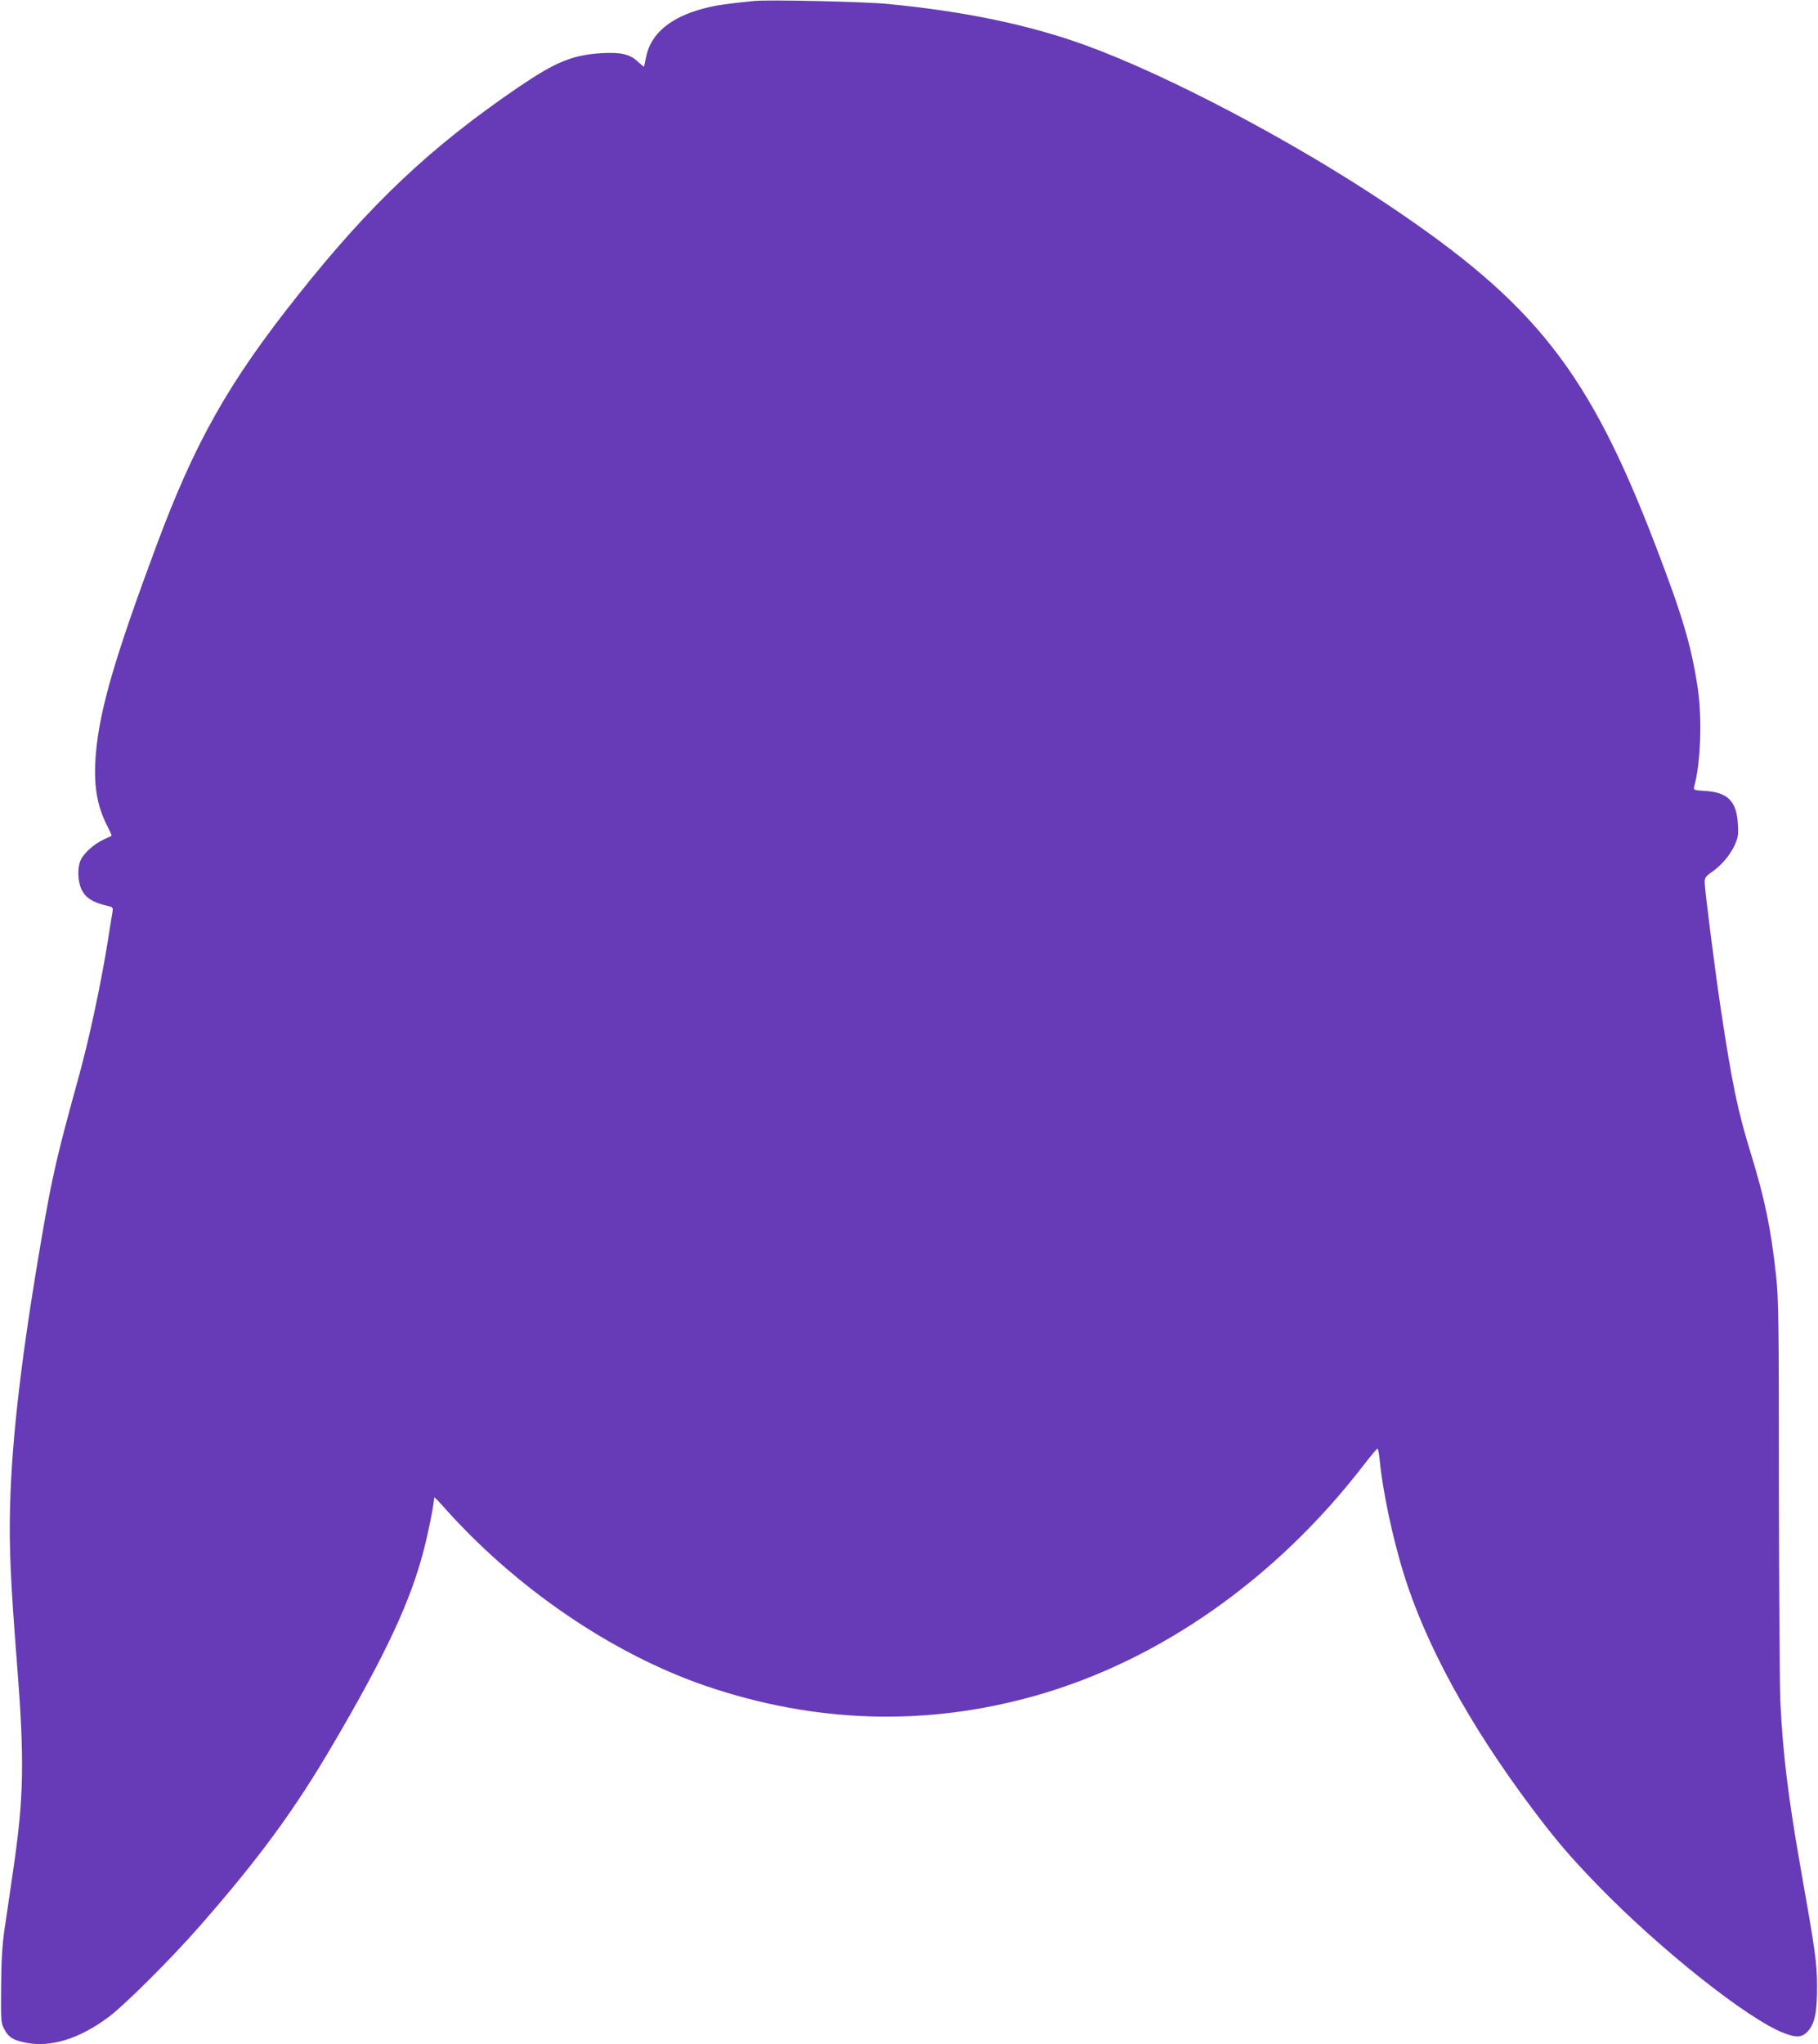 <?xml version="1.0" standalone="no"?>
<!DOCTYPE svg PUBLIC "-//W3C//DTD SVG 20010904//EN"
 "http://www.w3.org/TR/2001/REC-SVG-20010904/DTD/svg10.dtd">
<svg version="1.0" xmlns="http://www.w3.org/2000/svg"
 width="1139pt" height="1280pt" viewBox="0 0 1139 1280"
 preserveAspectRatio="xMidYMid meet">
<g transform="translate(0,1280) scale(0.1,-0.1)"
fill="#673ab7" stroke="none">
<path d="M4725 12794 c-168 -17 -240 -27 -308 -45 -214 -54 -340 -159 -369
-305 -7 -33 -13 -60 -13 -62 -1 -1 -18 13 -38 31 -50 48 -107 61 -230 54 -183
-12 -285 -54 -522 -215 -546 -372 -925 -729 -1378 -1300 -434 -545 -645 -919
-885 -1563 -263 -706 -357 -1029 -381 -1304 -17 -193 5 -330 72 -458 16 -31
28 -58 26 -60 -2 -1 -25 -12 -51 -24 -59 -28 -121 -83 -142 -127 -22 -46 -20
-131 4 -183 25 -55 73 -85 172 -107 23 -5 27 -10 23 -34 -3 -15 -16 -99 -30
-187 -45 -277 -114 -600 -181 -844 -140 -508 -167 -626 -233 -1011 -126 -732
-187 -1252 -198 -1685 -6 -259 3 -464 43 -975 48 -614 44 -836 -22 -1290 -19
-129 -43 -298 -55 -375 -15 -103 -21 -199 -22 -365 -2 -216 -1 -227 21 -267
25 -48 53 -66 130 -82 158 -33 339 23 525 162 103 78 390 364 568 567 375 428
594 727 836 1140 327 557 484 891 567 1212 29 109 66 295 66 332 0 4 21 -16
47 -45 453 -515 1064 -933 1658 -1136 683 -232 1374 -253 2055 -62 782 219
1515 733 2065 1448 43 55 81 101 85 101 4 0 10 -33 14 -72 17 -184 78 -475
147 -701 138 -450 414 -956 810 -1483 147 -195 232 -295 403 -472 391 -404
949 -847 1174 -932 79 -30 114 -27 150 14 43 49 57 123 56 286 -1 144 -11 214
-104 740 -77 437 -111 717 -126 1035 -4 83 -8 681 -9 1330 0 1050 -2 1198 -18
1340 -32 294 -70 476 -157 760 -84 273 -118 436 -191 920 -36 243 -99 736 -99
781 0 28 7 38 43 63 61 42 115 105 144 168 22 48 25 65 21 133 -8 143 -63 199
-205 208 -70 4 -74 6 -69 26 41 147 51 429 22 621 -40 262 -94 446 -260 879
-421 1101 -754 1525 -1690 2150 -589 394 -1371 806 -1886 993 -350 127 -757
212 -1235 258 -150 15 -750 28 -840 19z"/>
</g>
</svg>
